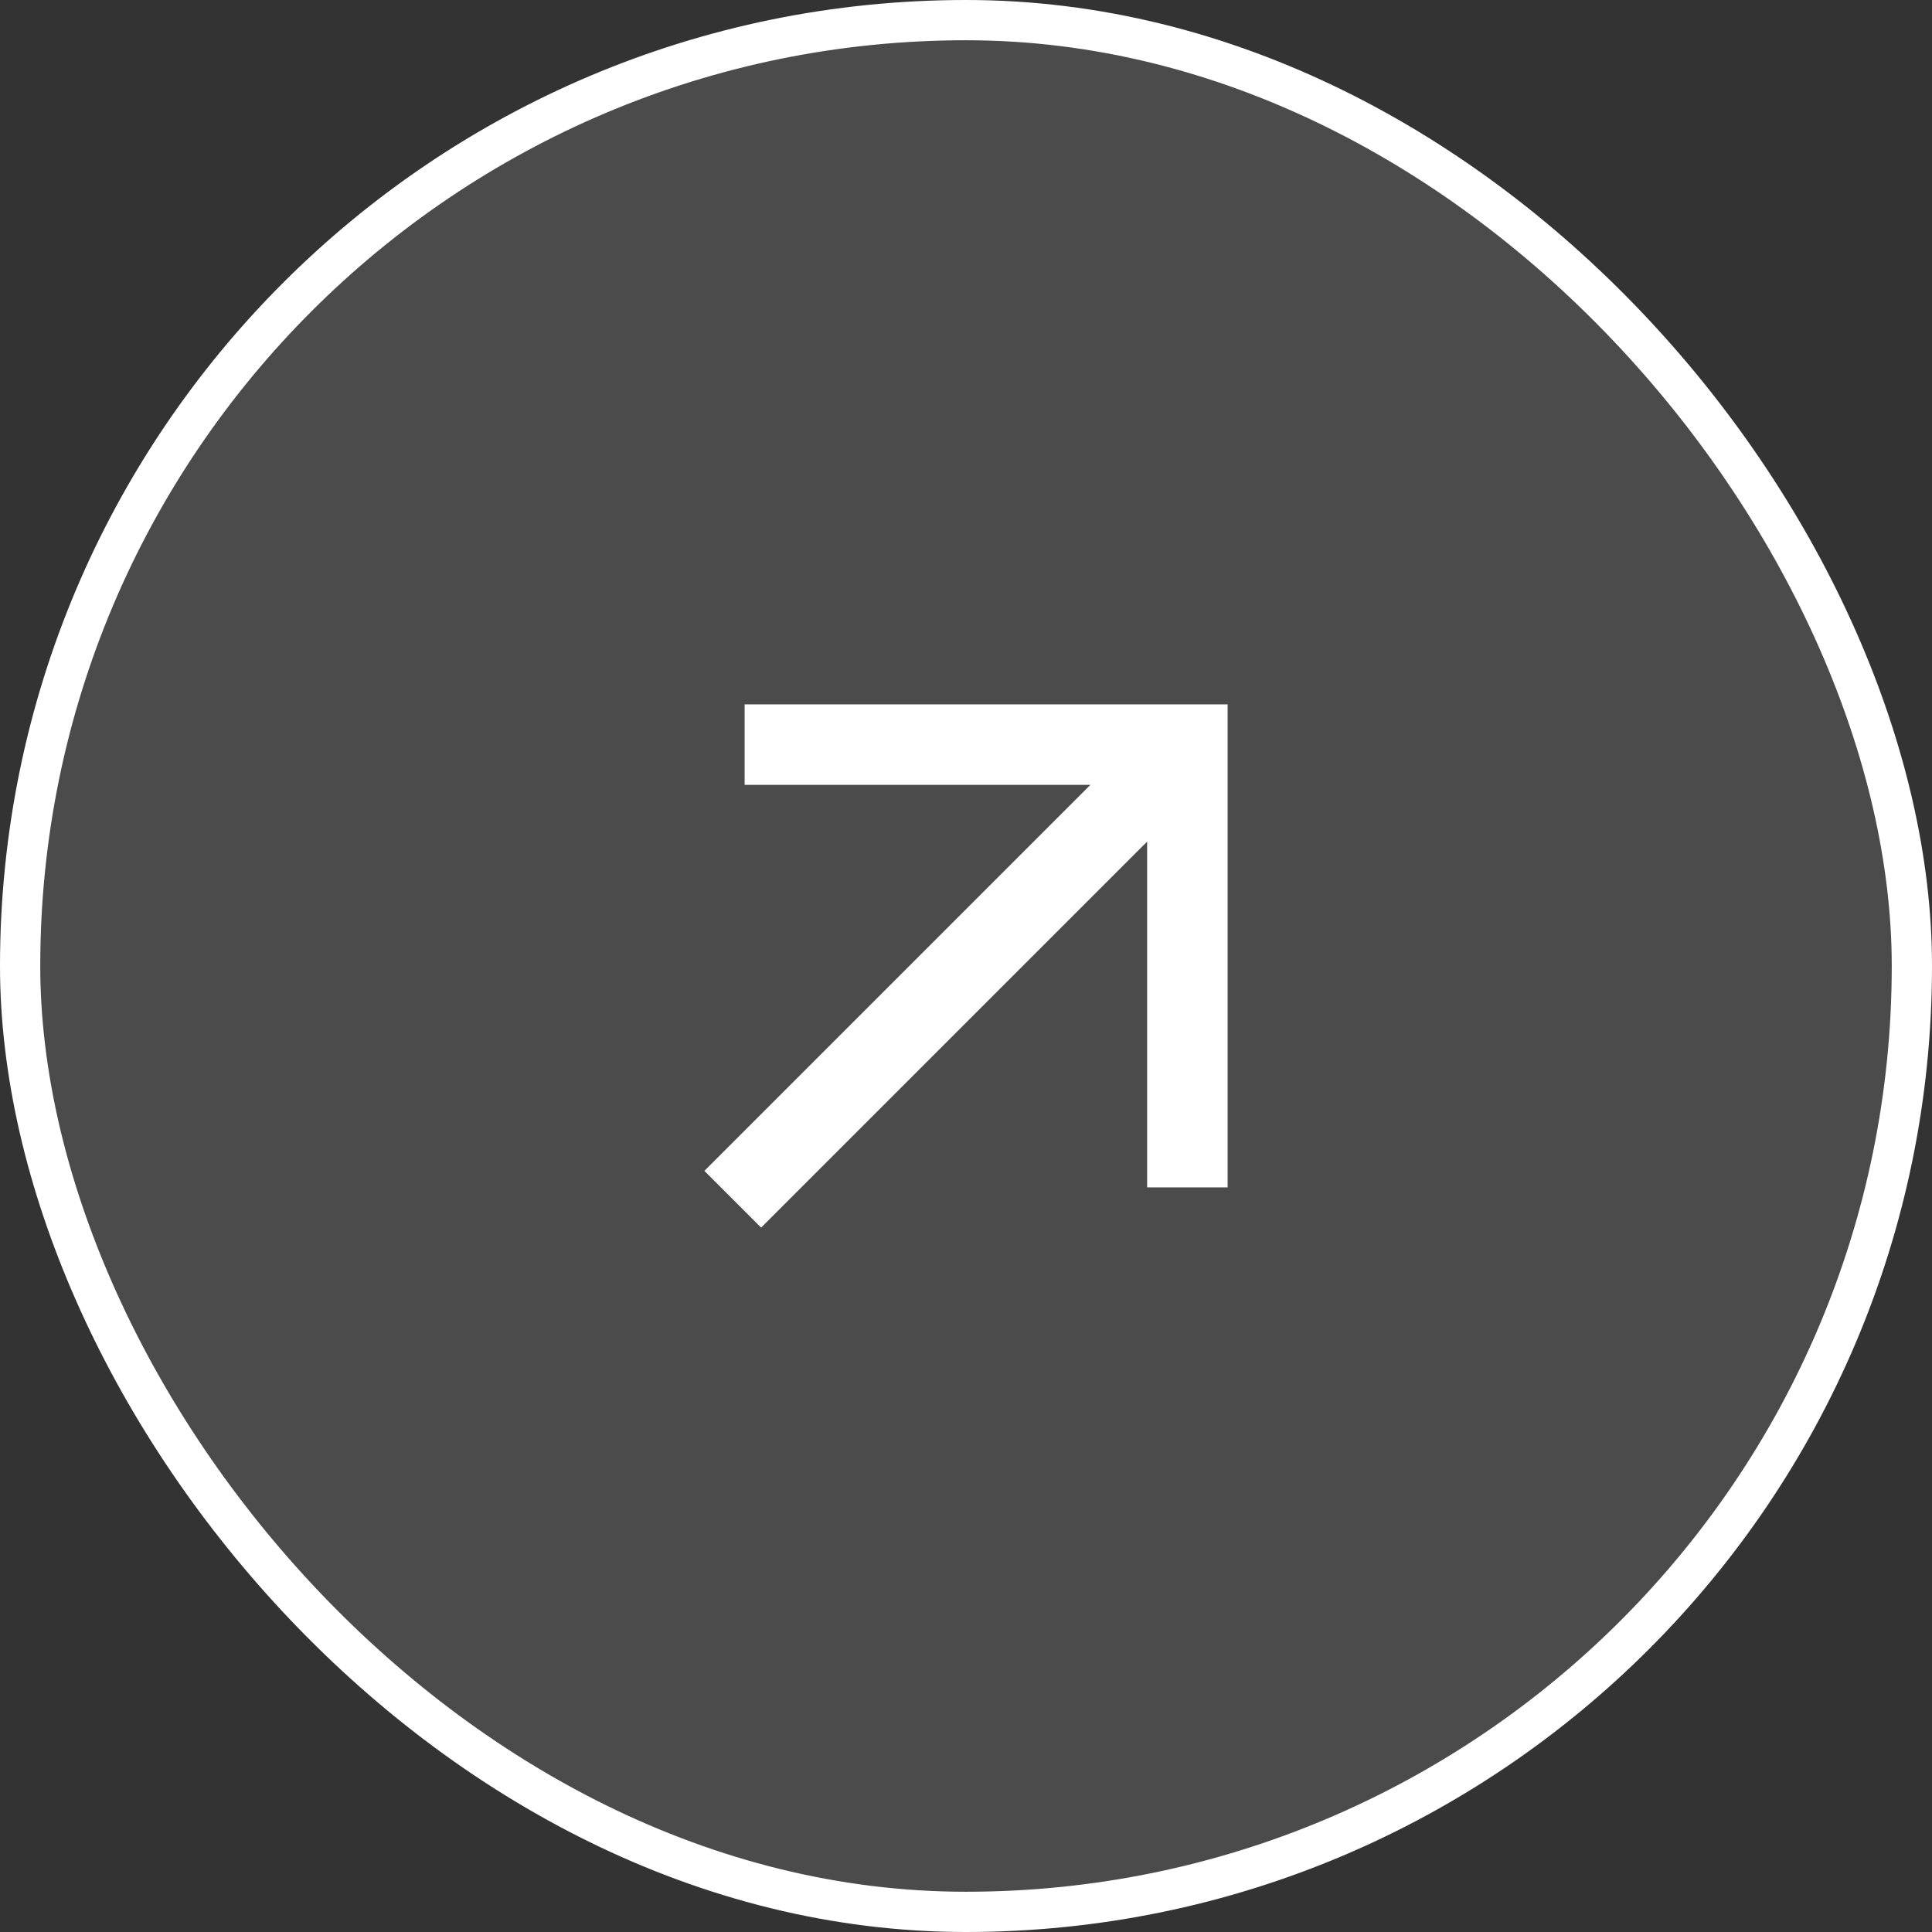 <svg width="48" height="48" viewBox="0 0 48 48" fill="none" xmlns="http://www.w3.org/2000/svg">
<rect x="0" y="0" width="48" height="48" fill="#333333" stroke="none"/>
<rect x="0.5" y="0.5" width="47" height="47" rx="23.5" fill="white" fill-opacity="0.12"/>
<rect x="0.5" y="0.5" width="47" height="47" rx="23.5" stroke="white"/>
<path d="M30.5 17.5V29.5H28.5V20.91L18.91 30.5L17.5 29.09L27.09 19.5H18.5V17.5H30.5Z" fill="white"/>
</svg>
